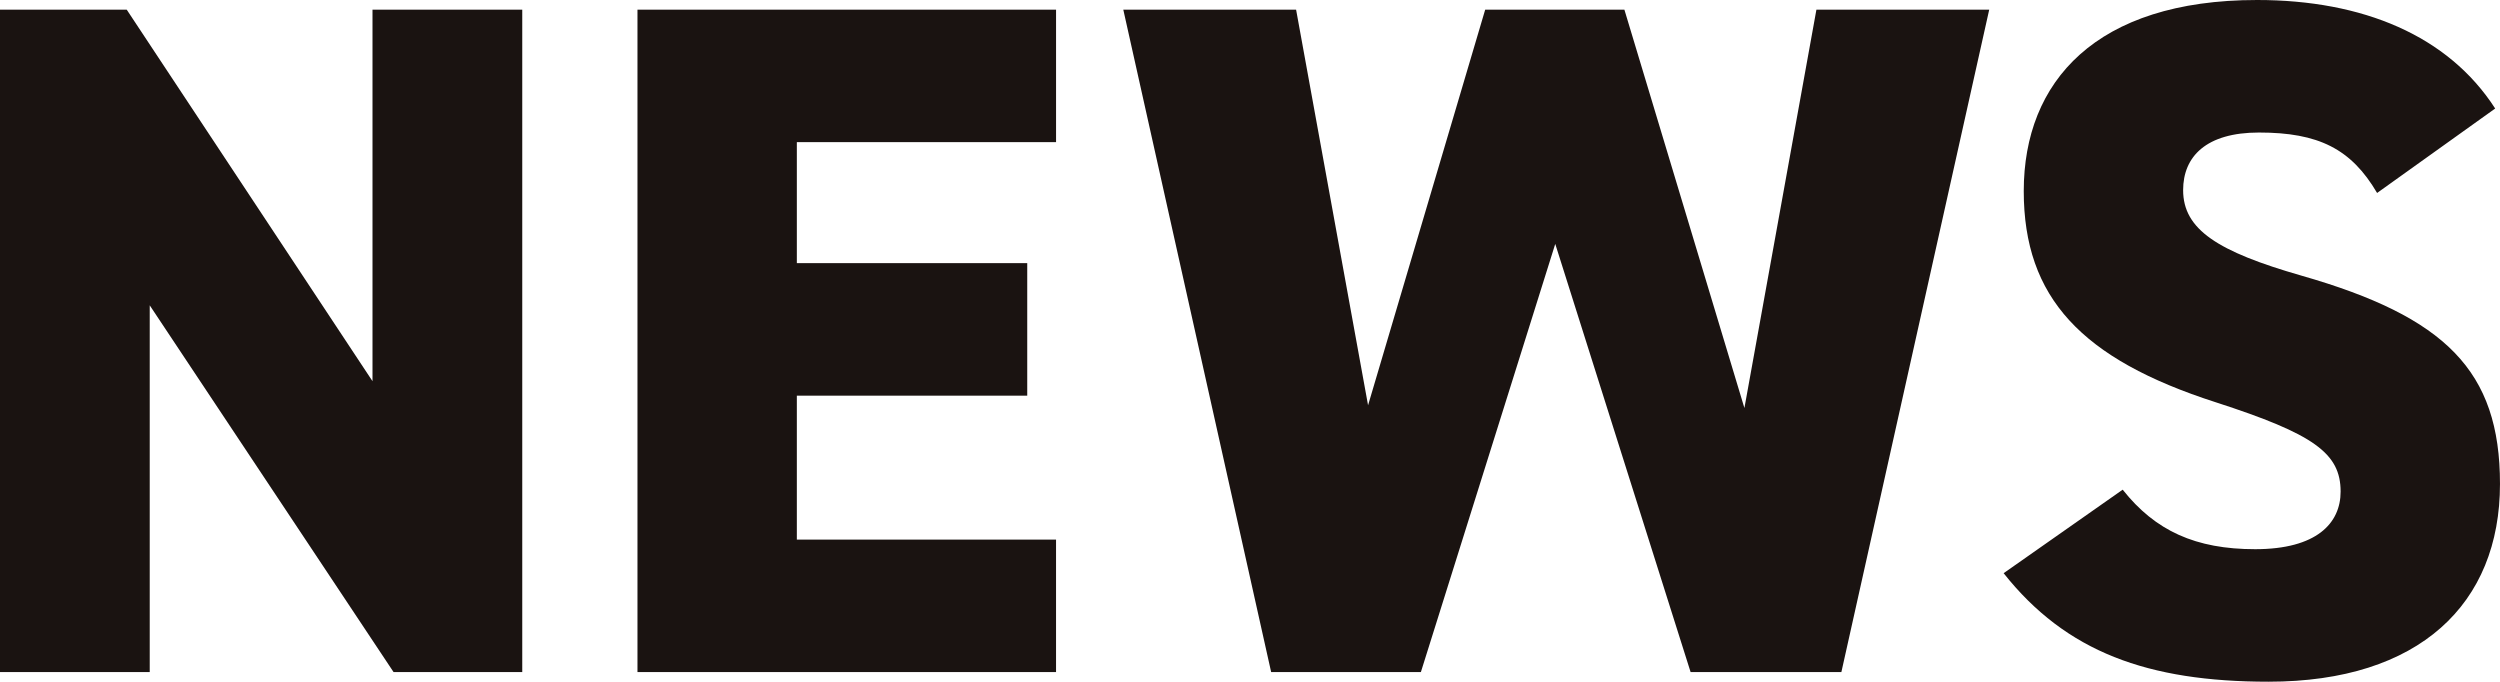<svg xmlns="http://www.w3.org/2000/svg" xmlns:xlink="http://www.w3.org/1999/xlink" width="182" height="49.623" viewBox="0 0 182 49.623"><defs><clipPath id="a"><rect width="182" height="49.623" fill="none"/></clipPath></defs><g transform="translate(0 0)"><path d="M27.118,1.2V28.247L9.226,1.2H0V49.424H10.9v-26.7l17.752,26.7H38.02V1.2Z" transform="translate(0 -0.496)" fill="#1a1311"/><path d="M110.151,1.2v9.645H91.28v8.806h16.773V29.3H91.28V39.779h18.87v9.645H79.678V1.2Z" transform="translate(-33.27 -0.496)" fill="#1a1311"/><path d="M162.064,49.424h-10.9L140.4,1.2h12.58L158.219,30l8.527-28.8H176.88l8.737,29,5.242-29h12.58L192.676,49.424H181.7l-9.854-31.171Z" transform="translate(-58.624 -0.496)" fill="#1a1311"/><g transform="translate(0 0)"><g clip-path="url(#a)"><path d="M277.624,14.048c-1.887-3.215-4.264-4.4-8.6-4.4-3.844,0-5.521,1.747-5.521,4.194,0,2.866,2.516,4.473,8.6,6.22,10.484,3.005,14.467,6.919,14.467,15.166,0,8.737-5.871,14.4-16.844,14.4-8.807,0-14.747-2.167-19.29-7.9l8.667-6.08c2.376,3,5.311,4.333,9.645,4.333,4.473,0,6.22-1.887,6.22-4.194,0-2.8-1.956-4.193-9.085-6.5C256.1,26.139,251.9,21.666,251.9,13.908,251.9,5.941,257.146,0,268.887,0c7.688,0,13.908,2.586,17.333,7.9Z" transform="translate(-104.571 0)" fill="#1a1311"/></g></g></g></svg>